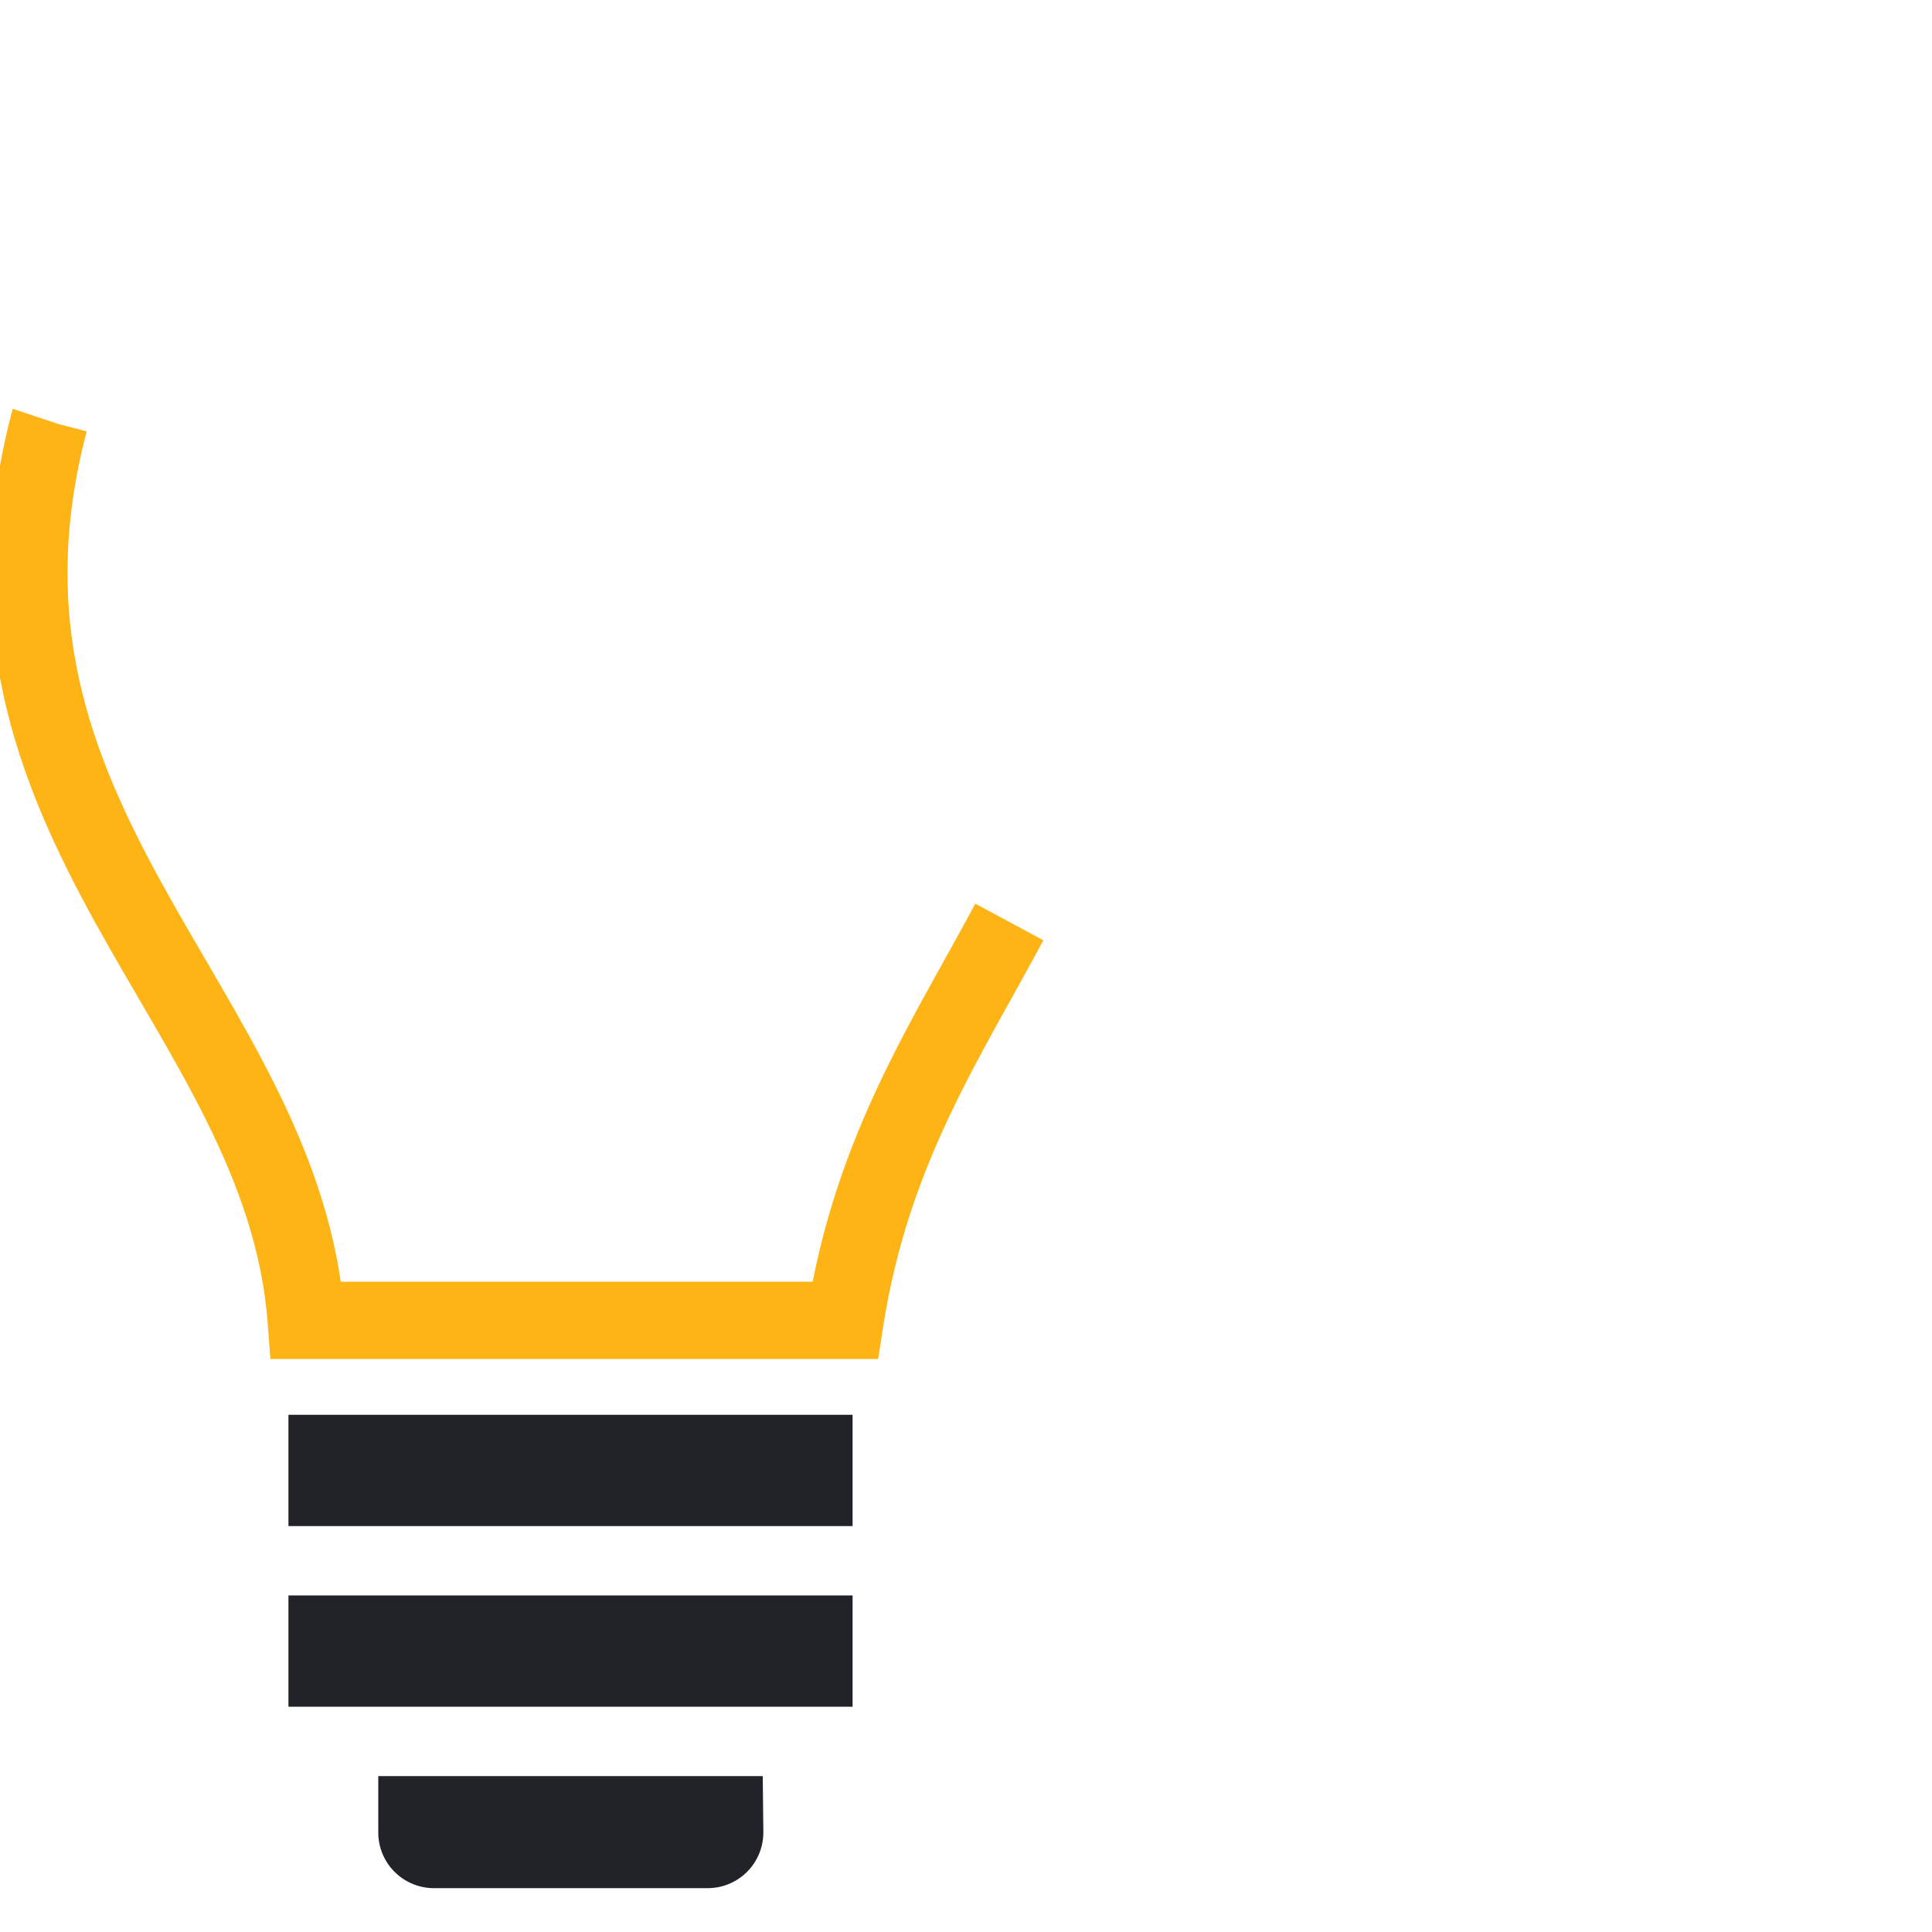 <svg xmlns="http://www.w3.org/2000/svg" viewBox="-1 -1 100 100"><style>.light-bulb{stroke-dasharray:100;animation:dash 4.5s ease-in-out infinite}.fillament{stroke-dasharray:124;stroke-dashoffset:124;animation:fillament-stroke 4.5s linear infinite}@-webkit-keyframes dash{0%,to{stroke-dasharray:100;stroke-dashoffset:1000}50%{stroke-dashoffset:-35}}@keyframes dash{0%,to{stroke-dasharray:100;stroke-dashoffset:1000}50%{stroke-dashoffset:-35}}@keyframes fillament-stroke{0%{stroke-dashoffset:124}25%{stroke-dashoffset:0;fill:none}30%,60%{fill:#f5f5f6}35%{fill:#c7c8ca}40%,50%{fill:#212329}55%{fill:#c7c8ca;stroke-dashoffset:0}80%,to{fill:none;stroke-dashoffset:124}}</style><path class="fillament" fill="none" stroke="#212329" stroke-width="2" d="M39.04 32.72l-8.57 1.38-2.09-22.18-10.68 28.6 8.76-1.46 1.95 22.21 10.63-28.55z"/><path class="base-top" fill="#212329" d="M13.93 72.23h29.2v5.76h-29.2z"/><path class="base-middle" fill="#212329" d="M13.93 81.58h29.2v5.76h-29.2z"/><path class="base-bottom" fill="#212329" d="M38.48 90.93h-19.9v2.9a2.88 2.88 0 0 0 2.88 2.9h14.17a2.88 2.88 0 0 0 2.88-2.88v-.1z"/><path class="light-bulb" fill="none" stroke="#fdb414" stroke-width="4" d="M1.55 20.83c-5.48 20.84 12.08 30.24 13.3 46.51h27.89c2.79-17.89 15.89-23 13.43-45-4.18-26.91-45.2-30.7-54.62-1.51z"/></svg>